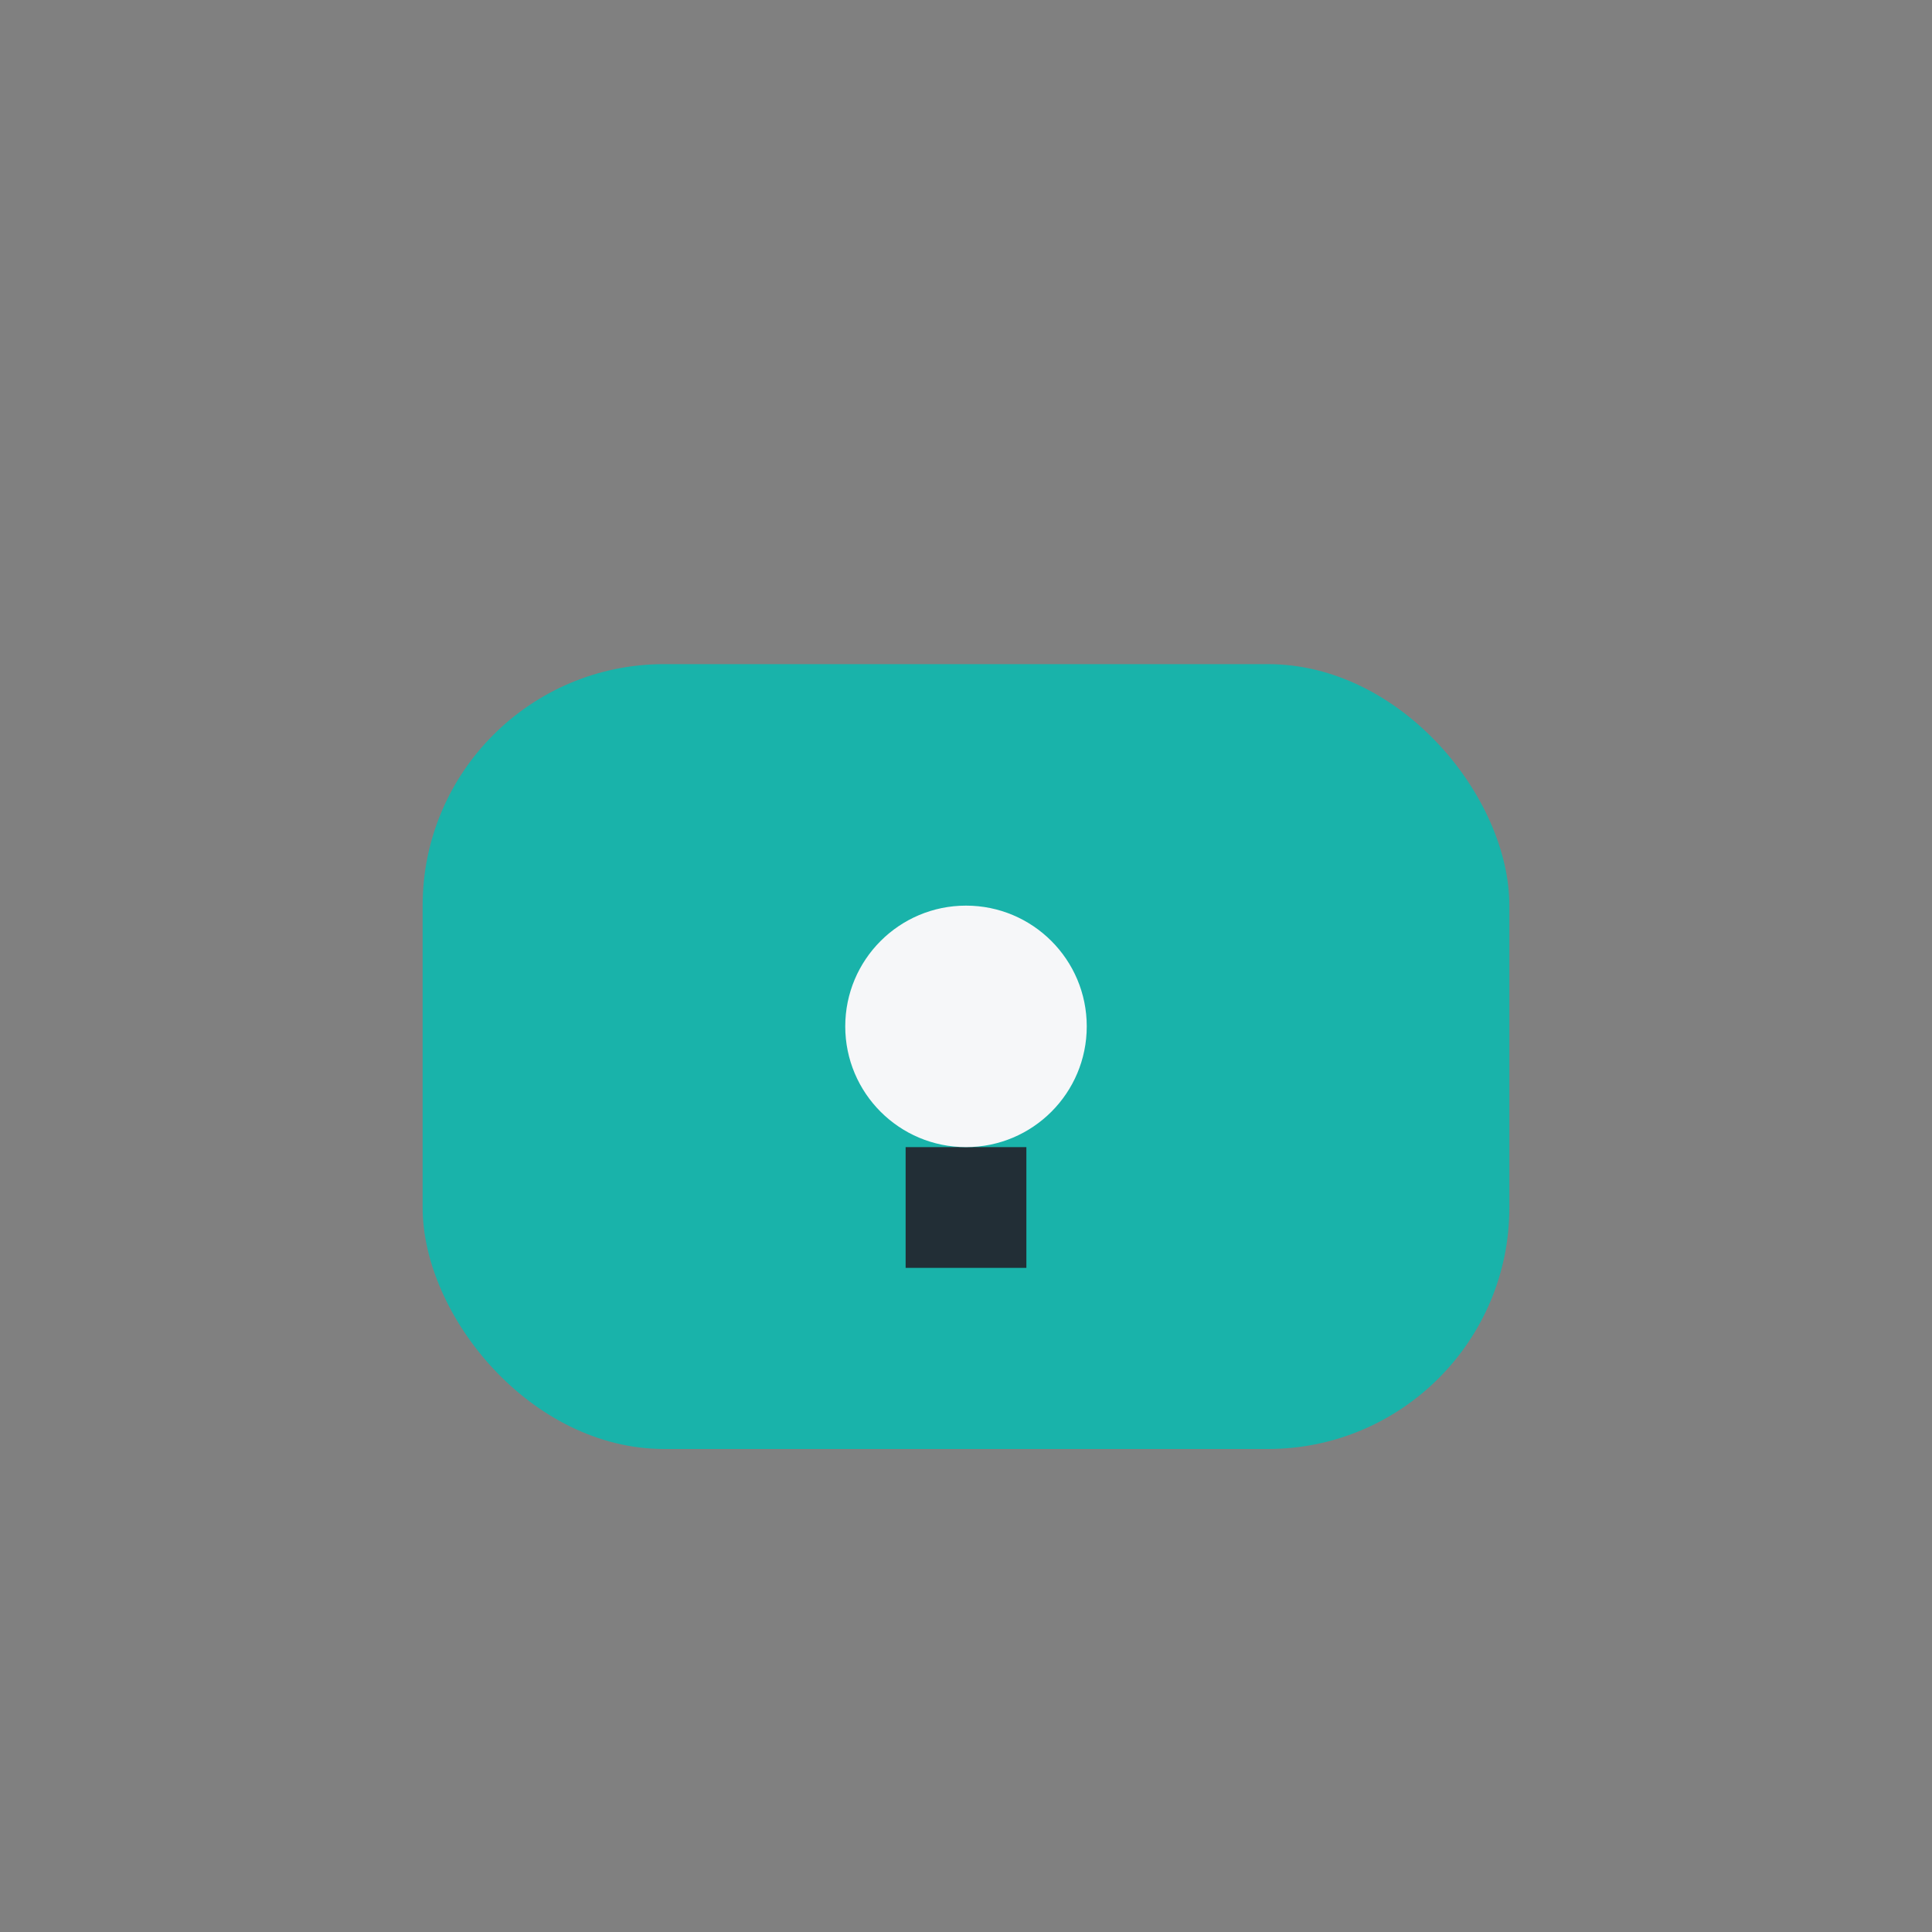 <?xml version="1.0" encoding="UTF-8"?>
<svg xmlns="http://www.w3.org/2000/svg" width="32" height="32" viewBox="0 0 32 32"><rect x="0" y="0" width="32" height="32" fill="#808080" stroke="none"/><rect x="7" y="11" width="18" height="13" rx="4" fill="#19B3AA"/><path d="M16 19v2" stroke="#222E36" stroke-width="2"/><circle cx="16" cy="17" r="2" fill="#F6F7F9"/></svg>